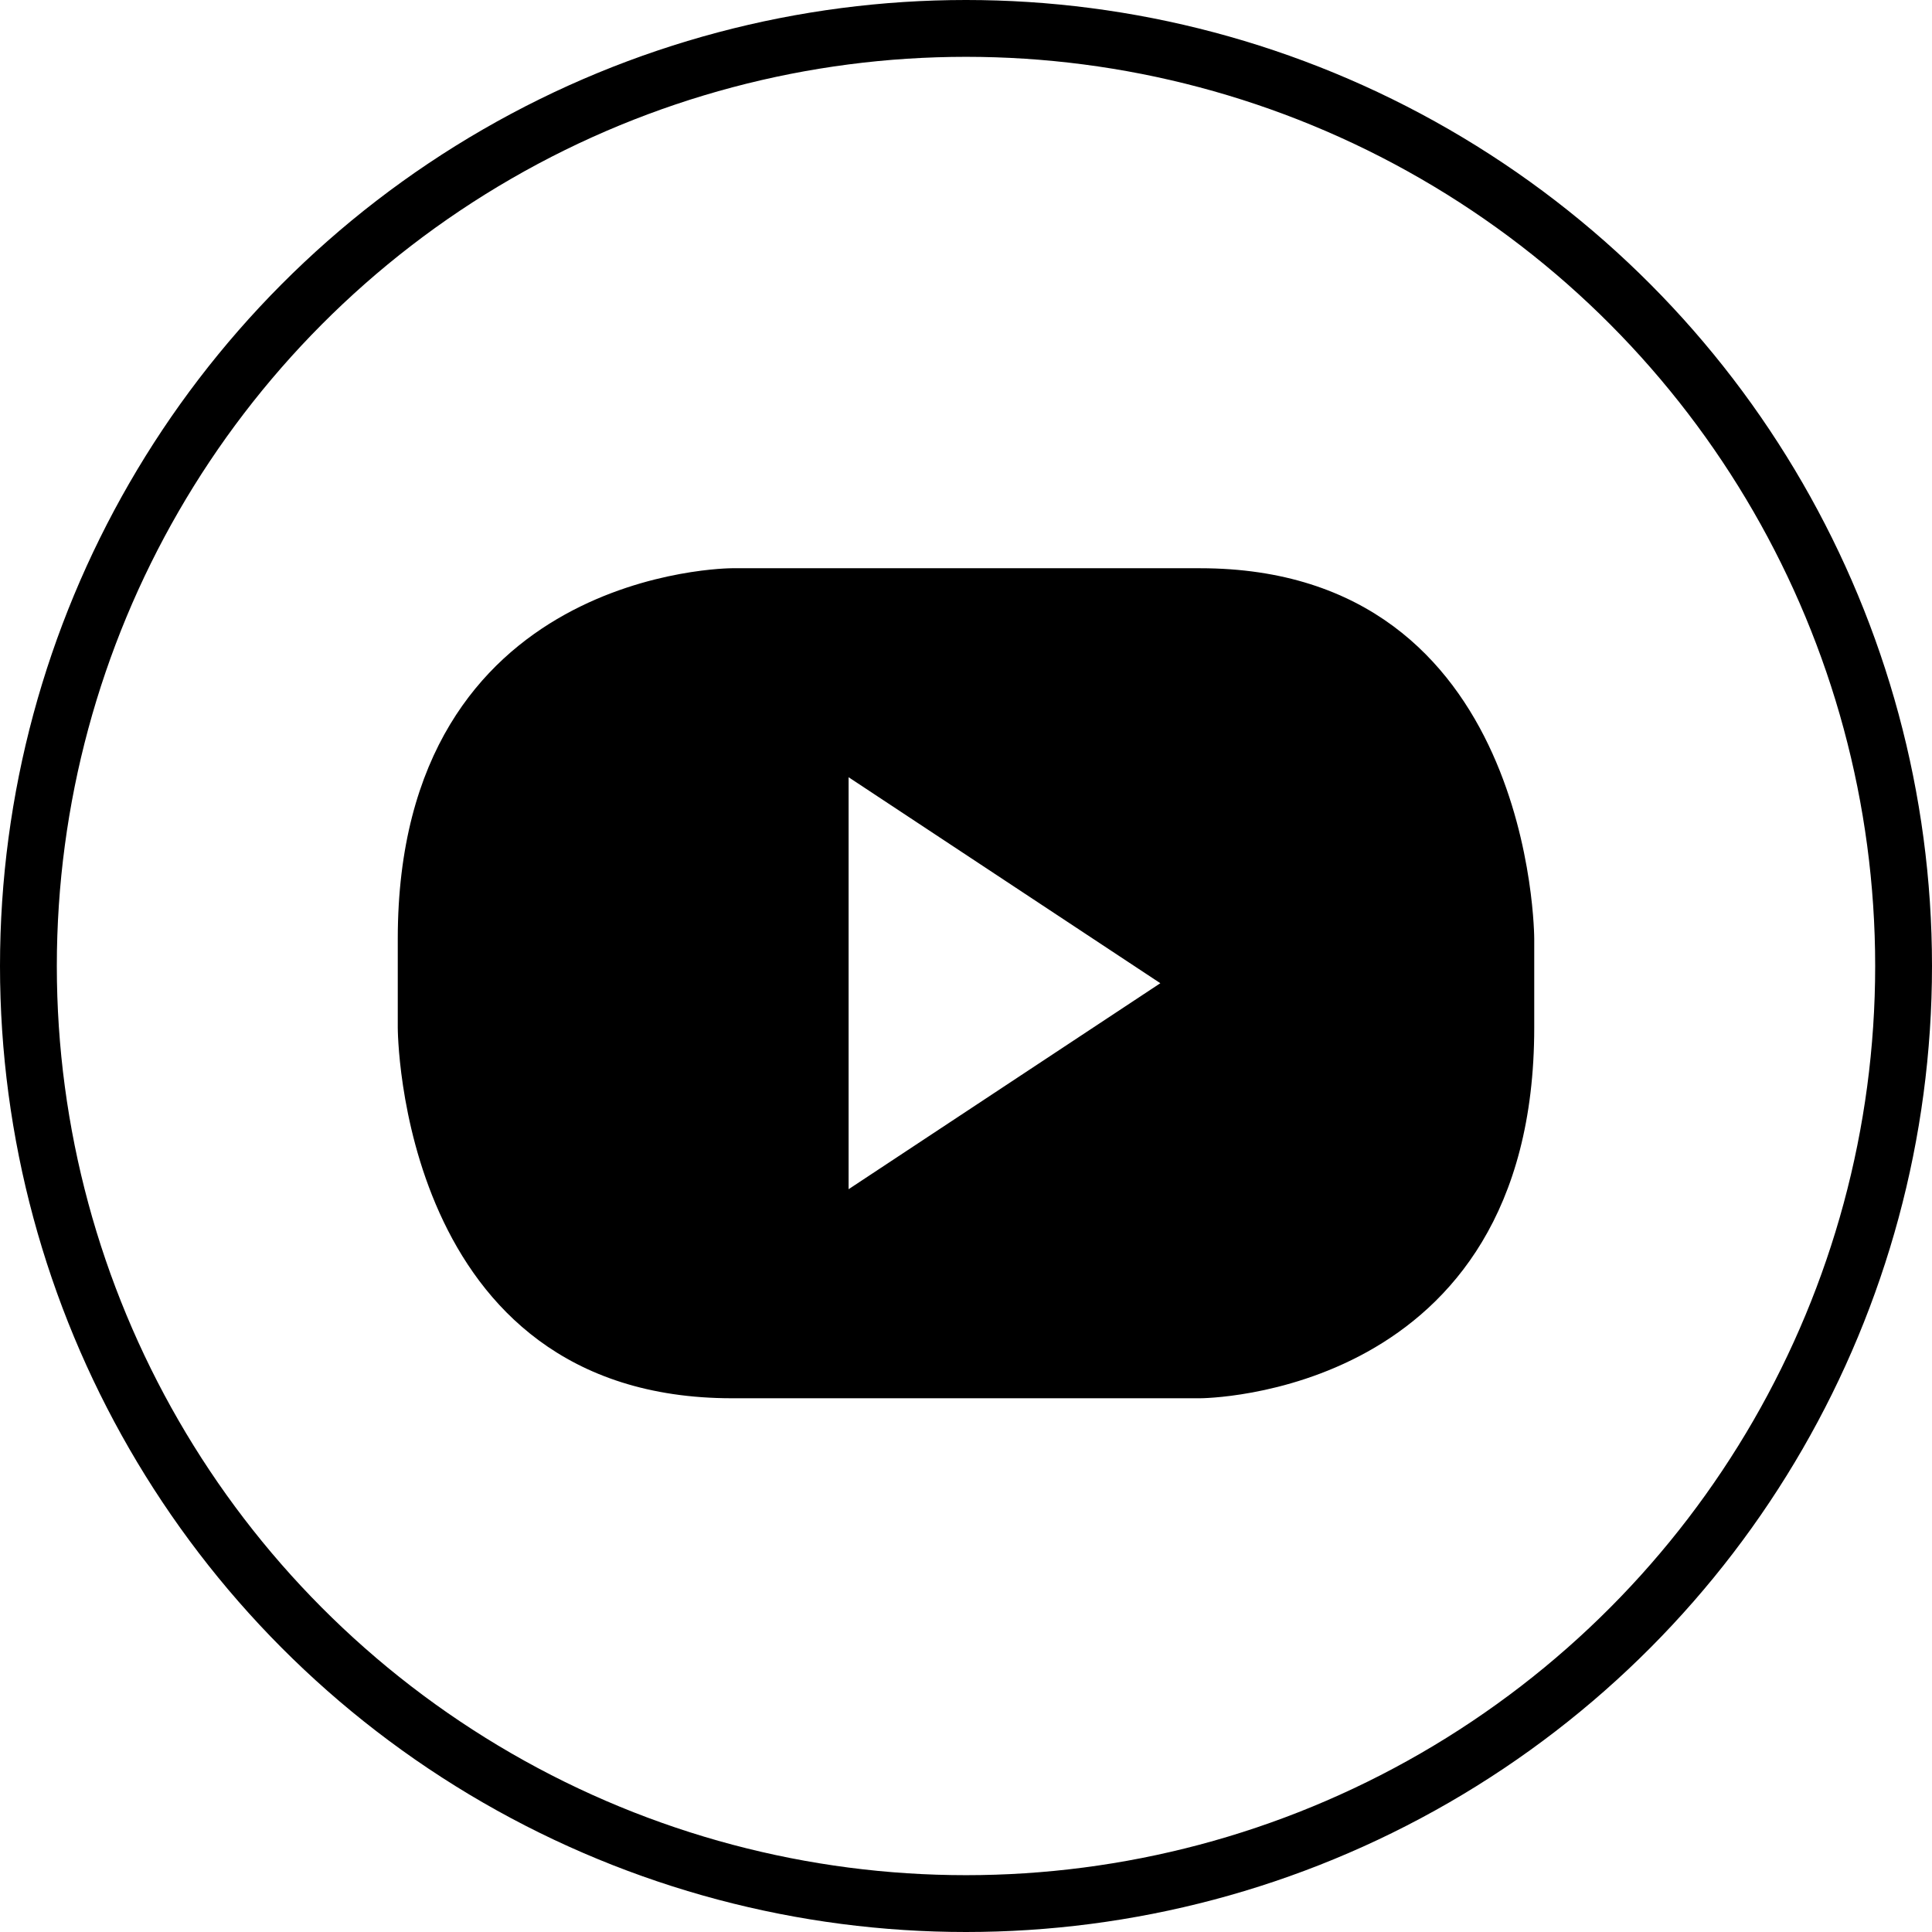 <svg width="34" height="34" viewBox="0 0 34 34" fill="none" xmlns="http://www.w3.org/2000/svg">
<circle cx="17" cy="17" r="16.5" stroke="black"/>
<path fill-rule="evenodd" clip-rule="evenodd" d="M27 18.085V16.522C27 16.522 27 10 21.118 10H12.882C12.882 10 7 10 7 16.522V18.085C7 18.085 7 24.607 12.882 24.607H21.118C21.118 24.607 27 24.607 27 18.085ZM20.42 17.303L14.934 20.928V13.678L20.42 17.303Z" fill="black"/>
</svg>
